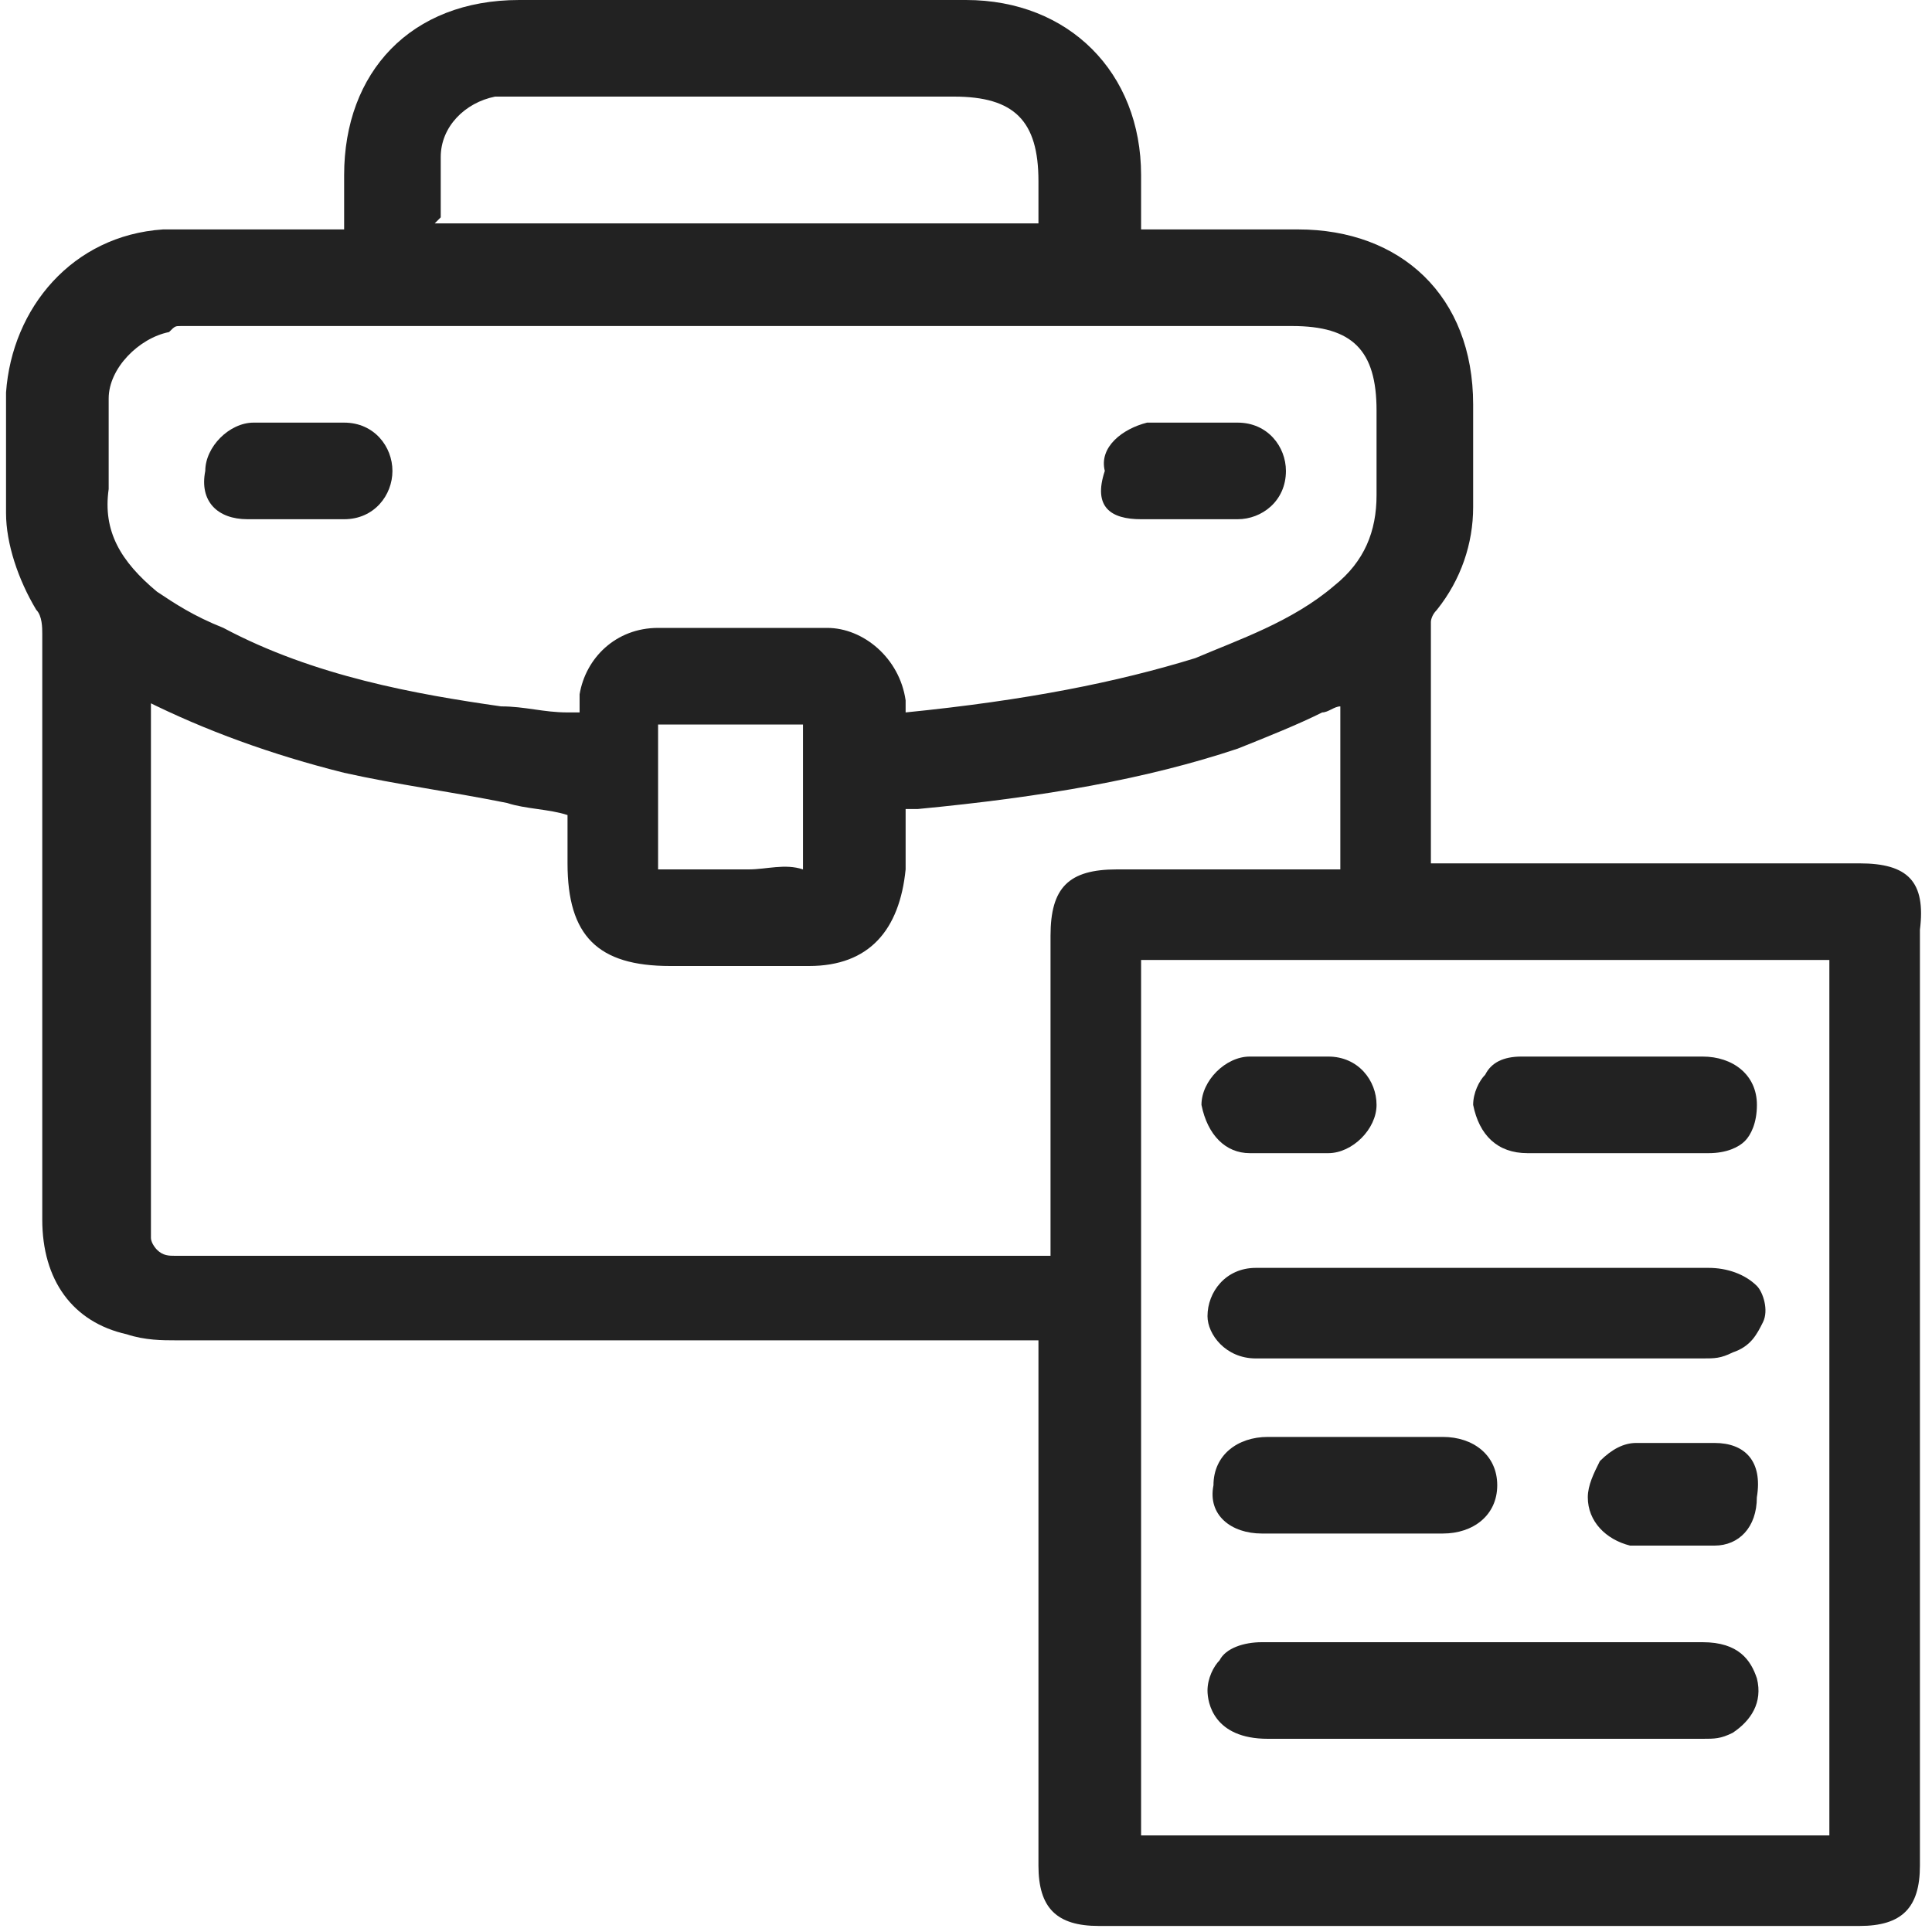 <svg width="32" height="32" viewBox="0 0 32 32" fill="none" xmlns="http://www.w3.org/2000/svg">
<g clip-path="url(#clip0_460_32)">
<path d="M30.8 14.3H23.7V13.9C23.7 12.7 23.7 11.5 23.7 10.3C23.7 10.3 23.7 10.2 23.8 10.1C24.2 9.6 24.4 9 24.4 8.4C24.4 8.1 24.4 7.7 24.4 7.4V6.7C24.4 4.9 23.2 3.8 21.5 3.8C21 3.8 20.5 3.8 20 3.8H19H18.9V3.6C18.9 3.3 18.9 3.1 18.9 2.9C18.9 1.2 17.7 0 16 0C13.5 0 11 0 8.6 0C6.8 0 5.7 1.2 5.7 2.9C5.7 3.1 5.7 3.4 5.7 3.6V3.8H5.4C5.1 3.8 4.8 3.8 4.6 3.8C4 3.8 3.3 3.8 2.7 3.8C1.2 3.9 0.2 5.1 0.1 6.5C0.1 7 0.1 7.4 0.1 7.9V8.5C0.1 9 0.3 9.6 0.6 10.1C0.7 10.2 0.7 10.4 0.7 10.5C0.7 11.4 0.7 12.3 0.7 13.1V15.8C0.7 17.3 0.7 18.7 0.7 20.2C0.7 21.2 1.2 21.9 2.1 22.1C2.4 22.2 2.7 22.2 2.9 22.2C6.2 22.2 9.5 22.2 12.8 22.2H17C17.1 22.2 17.1 22.2 17.2 22.2V30.9C17.2 31.6 17.5 31.9 18.2 31.9H30.8C31.5 31.9 31.8 31.6 31.8 30.9V15.4C31.9 14.6 31.6 14.3 30.8 14.3ZM7.3 3.6C7.3 3.3 7.3 3 7.3 2.6C7.3 2.1 7.7 1.7 8.2 1.6C8.4 1.6 8.5 1.6 8.7 1.6C11.1 1.6 13.5 1.6 15.8 1.6C16.8 1.6 17.2 2 17.2 3V3.7H7.2L7.3 3.6ZM30.3 15.9V30.4H18.9V15.9H30.3ZM3 5.4H21.4C22.4 5.4 22.8 5.8 22.8 6.8V7.2C22.8 7.5 22.8 7.9 22.8 8.2C22.8 8.8 22.6 9.3 22.1 9.7C21.4 10.3 20.5 10.6 19.8 10.9C18.5 11.3 17 11.6 15 11.8C15 11.7 15 11.6 15 11.6C14.9 10.9 14.3 10.4 13.7 10.4C13.2 10.4 12.8 10.4 12.3 10.4C11.8 10.4 11.3 10.4 10.9 10.4C10.2 10.4 9.7 10.9 9.6 11.5C9.6 11.6 9.6 11.7 9.6 11.8H9.4C9 11.8 8.7 11.7 8.3 11.7C6.9 11.5 5.2 11.2 3.7 10.4C3.2 10.2 2.9 10 2.6 9.8C2 9.3 1.7 8.8 1.8 8.1C1.8 7.7 1.8 7.3 1.8 7C1.8 6.9 1.8 6.7 1.8 6.6C1.8 6.1 2.3 5.6 2.8 5.5C2.9 5.4 2.9 5.4 3 5.4ZM13.3 14.4C13.4 14.3 13.4 14.3 13.3 14.4C13 14.3 12.7 14.4 12.4 14.4H12.1H11.7C11.4 14.4 11.2 14.4 10.9 14.4C10.9 13.6 10.9 12.8 10.9 12C11.7 12 12.4 12 13.3 12C13.3 12.7 13.3 13.5 13.3 14.4ZM2.4 11.6C3.4 12.1 4.5 12.5 5.7 12.8C6.6 13 7.4 13.1 8.4 13.3C8.7 13.4 9.1 13.4 9.4 13.5V14.3C9.4 15.5 9.9 16 11.1 16H11.6C12.2 16 12.8 16 13.4 16C14.4 16 14.9 15.4 15 14.4V14.2C15 14 15 13.8 15 13.5C15 13.4 15 13.4 15 13.4C15 13.4 15 13.4 15.2 13.4C17.3 13.2 19 12.9 20.5 12.4C21 12.2 21.5 12 21.9 11.8C22 11.8 22.1 11.7 22.2 11.7V14.4H18.5C17.7 14.4 17.4 14.7 17.4 15.5V20.8H3.3C3.2 20.8 3 20.8 2.9 20.8C2.8 20.8 2.7 20.8 2.6 20.7C2.6 20.7 2.5 20.6 2.5 20.5C2.5 17.7 2.5 14.9 2.5 12V11.6H2.4Z" fill="#222222"/>
<path d="M20.8 22.5C20.8 22.5 20.9 22.5 21 22.5C21 22.5 21 22.5 21.1 22.5H22.5C24.4 22.5 26.3 22.5 28.2 22.5C28.4 22.5 28.5 22.5 28.7 22.4C29 22.3 29.1 22.1 29.2 21.9C29.3 21.7 29.2 21.4 29.1 21.3C28.9 21.1 28.6 21 28.3 21C27.4 21 26.5 21 25.5 21H24.6H21.7C21.4 21 21.1 21 20.8 21C20.3 21 20 21.4 20 21.8C20 22.1 20.3 22.5 20.8 22.5Z" fill="#222222"/>
<path d="M21 28.8H25.4C25.7 28.8 25.9 28.8 26.2 28.8C26.9 28.8 27.5 28.8 28.2 28.8C28.4 28.8 28.5 28.8 28.7 28.7C29 28.5 29.2 28.2 29.1 27.8C29 27.5 28.8 27.2 28.2 27.2H20.9C20.6 27.2 20.3 27.3 20.2 27.5C20.1 27.6 20 27.8 20 28C20 28.2 20.1 28.8 21 28.8Z" fill="#222222"/>
<path d="M20.899 25.4C21.199 25.4 21.599 25.4 21.899 25.4H22.399H22.899C23.099 25.4 23.199 25.4 23.399 25.4C23.599 25.4 23.799 25.4 23.899 25.4C24.399 25.4 24.799 25.1 24.799 24.6C24.799 24.1 24.399 23.8 23.899 23.8C22.899 23.8 21.899 23.8 20.999 23.8C20.499 23.8 20.099 24.1 20.099 24.6C19.999 25.1 20.399 25.4 20.899 25.4Z" fill="#222222"/>
<path d="M25.3 19.1C25.8 19.1 26.3 19.1 26.8 19.1C27.3 19.1 27.8 19.1 28.3 19.1C28.6 19.1 28.8 19 28.9 18.9C29 18.8 29.1 18.6 29.1 18.3C29.1 17.8 28.7 17.5 28.2 17.5C27.8 17.5 27.5 17.5 27.1 17.5H26.7H26.3C25.9 17.5 25.6 17.5 25.2 17.5C24.9 17.5 24.7 17.6 24.6 17.8C24.5 17.9 24.4 18.1 24.4 18.3C24.5 18.8 24.8 19.1 25.3 19.1Z" fill="#222222"/>
<path d="M28.399 23.9C27.999 23.9 27.599 23.9 27.099 23.9C26.899 23.9 26.699 24 26.499 24.2C26.399 24.4 26.299 24.6 26.299 24.8C26.299 25.2 26.599 25.5 26.999 25.6C27.099 25.6 27.199 25.6 27.299 25.6C27.399 25.6 27.399 25.6 27.499 25.6H27.799H27.899C28.099 25.6 28.199 25.6 28.399 25.6C28.799 25.6 29.099 25.3 29.099 24.8C29.199 24.2 28.899 23.9 28.399 23.9Z" fill="#222222"/>
<path d="M20.7 19.1C20.8 19.1 21 19.1 21.1 19.1H21.5C21.6 19.1 21.6 19.1 21.7 19.1C21.8 19.1 21.9 19.1 22 19.1C22.4 19.1 22.8 18.7 22.8 18.3C22.8 17.9 22.5 17.5 22 17.5C21.6 17.5 21.1 17.5 20.7 17.5C20.3 17.5 19.9 17.9 19.9 18.3C20 18.8 20.3 19.1 20.7 19.1Z" fill="#222222"/>
<path d="M4.1 8.6C4.2 8.6 4.3 8.6 4.4 8.6C4.5 8.6 4.5 8.6 4.6 8.6H5.6H5.7C6.2 8.6 6.5 8.2 6.5 7.8C6.5 7.4 6.2 7 5.7 7C5.2 7 4.7 7 4.2 7C3.8 7 3.4 7.4 3.4 7.8C3.3 8.3 3.6 8.6 4.1 8.6Z" fill="#222222"/>
<path d="M18.899 8.6C19.199 8.6 19.499 8.6 19.799 8.6C19.999 8.6 20.199 8.6 20.499 8.6C20.899 8.6 21.299 8.3 21.299 7.8C21.299 7.4 20.999 7 20.499 7C20.299 7 20.099 7 19.999 7H19.099H18.999C18.599 7.1 18.199 7.4 18.299 7.8C18.099 8.4 18.399 8.6 18.899 8.6Z" fill="#222222"/>
</g>
<defs>
<clipPath id="clip0_460_32">
<rect width="32" height="32" fill="white"/>
</clipPath>
</defs>
</svg>
